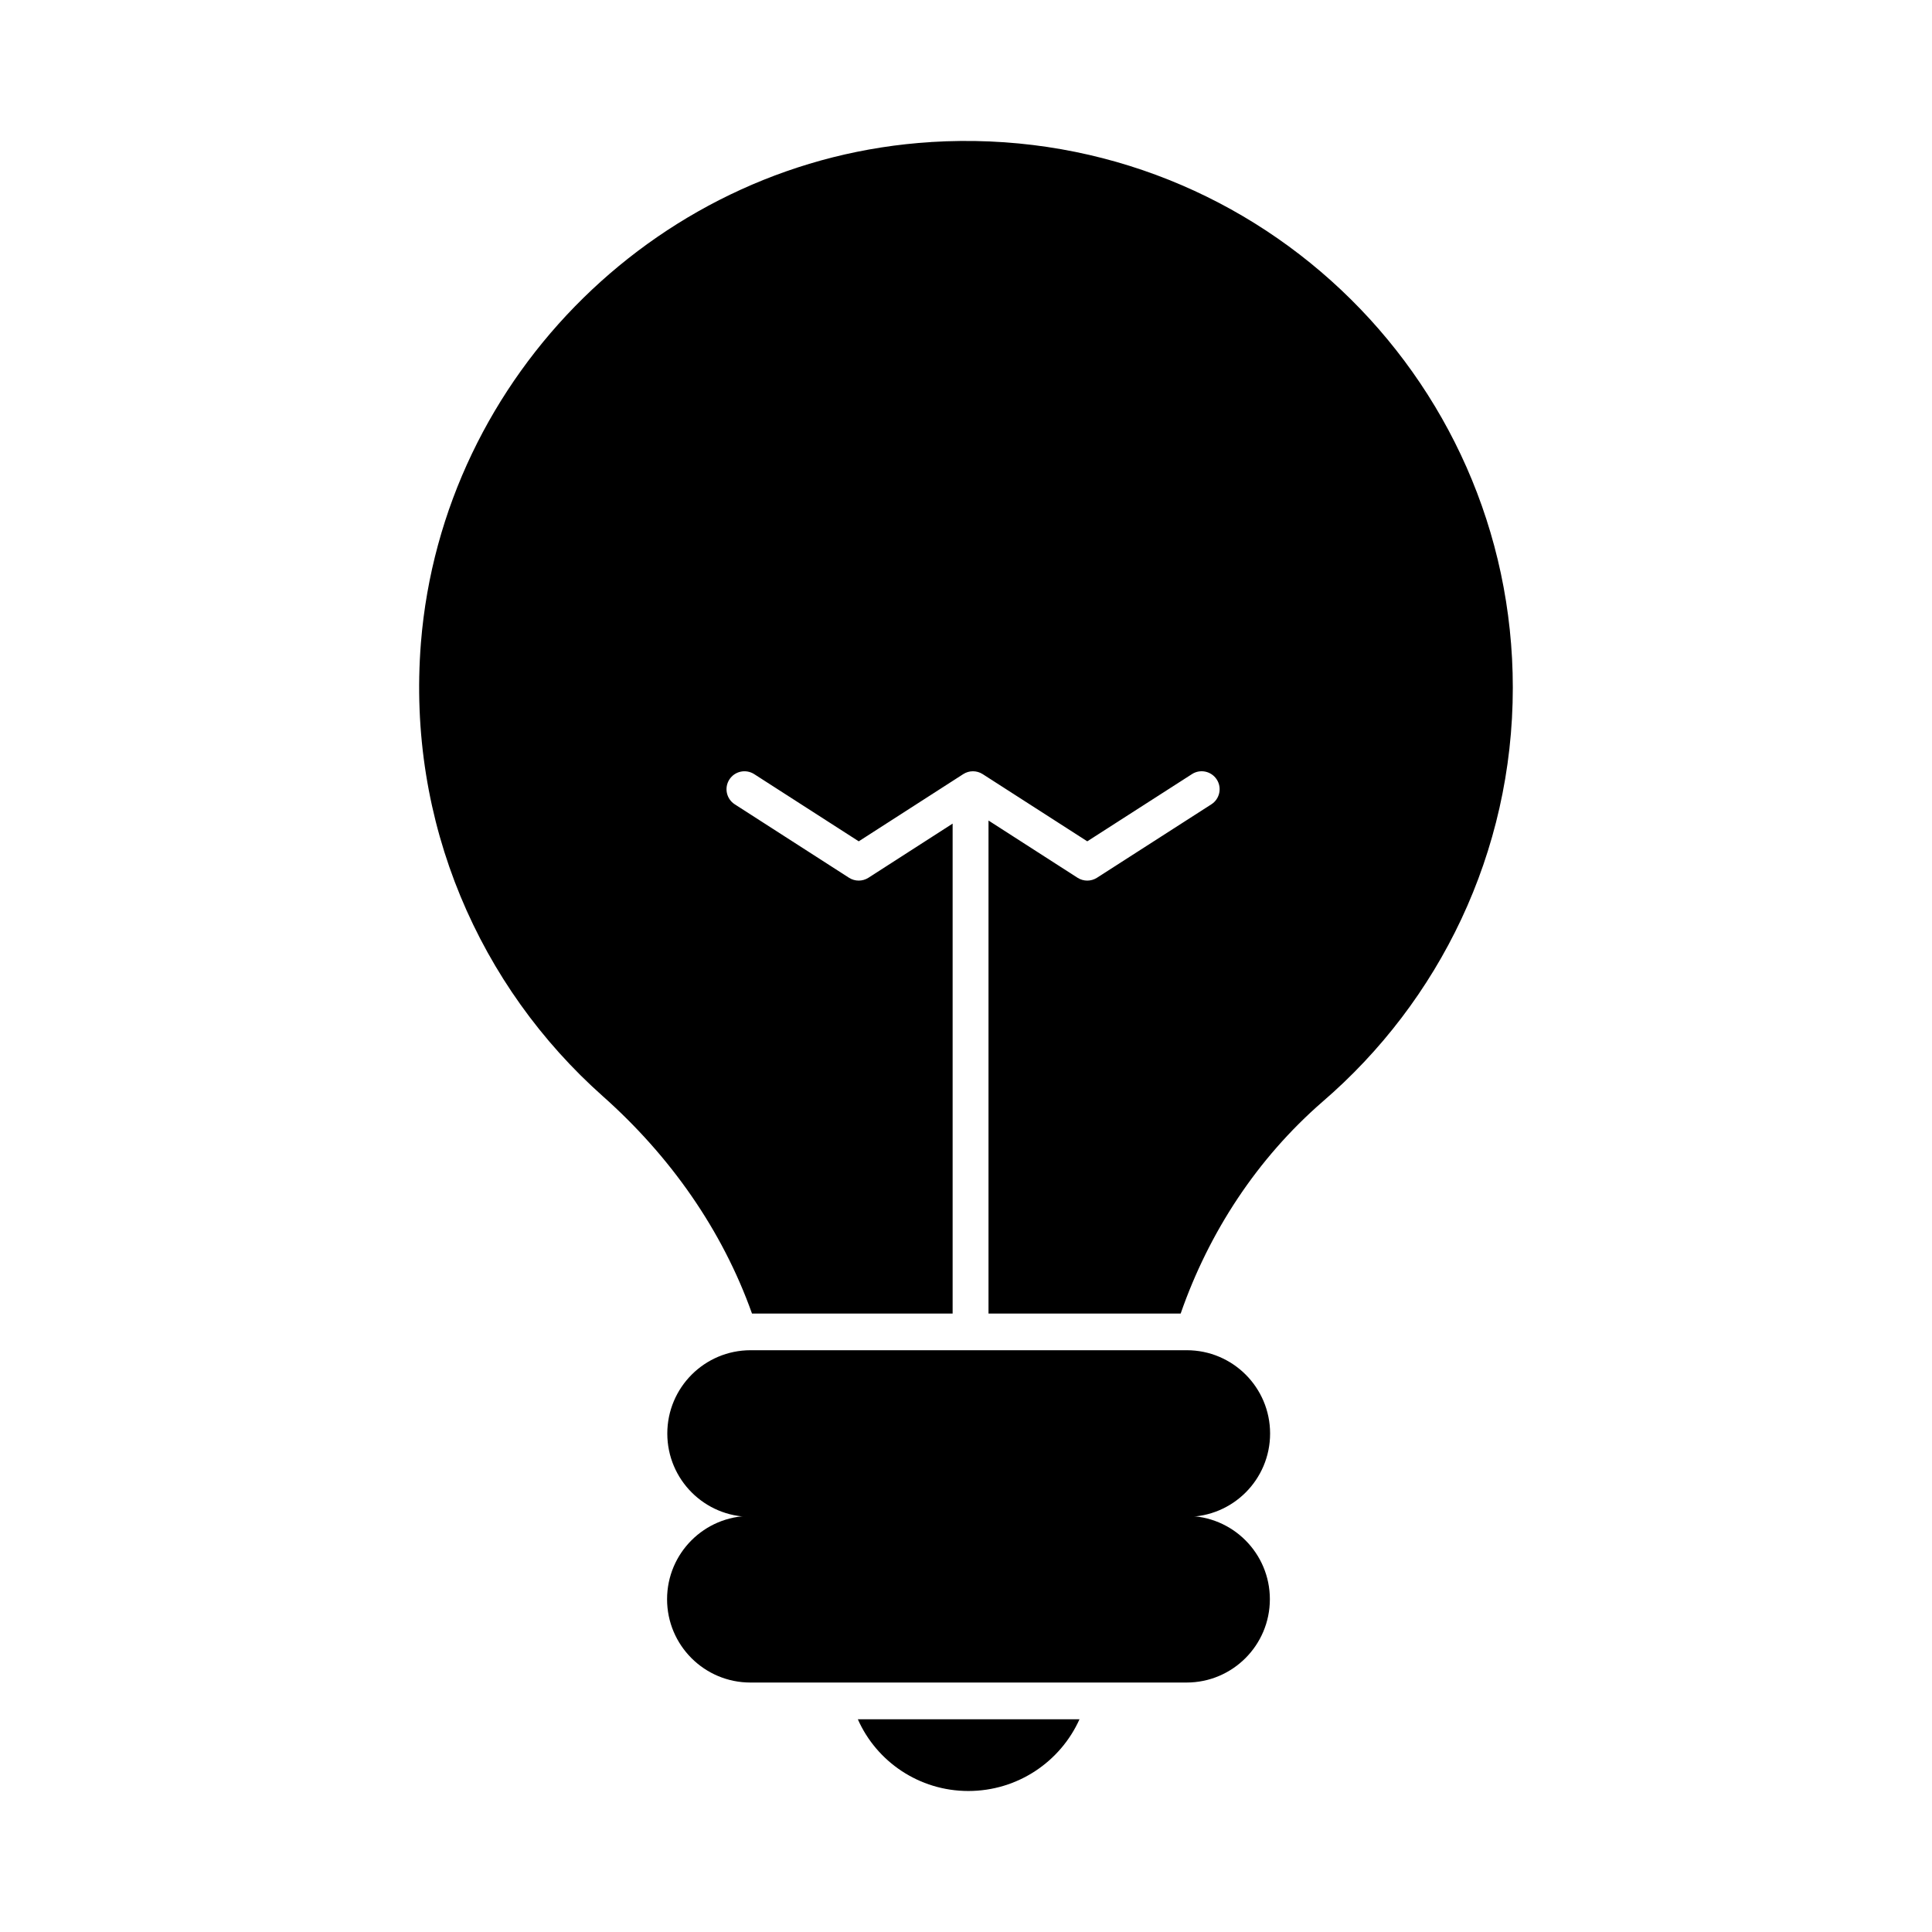 <?xml version="1.0" encoding="UTF-8"?>
<!-- Uploaded to: ICON Repo, www.iconrepo.com, Generator: ICON Repo Mixer Tools -->
<svg fill="#000000" width="800px" height="800px" version="1.1" viewBox="144 144 512 512" xmlns="http://www.w3.org/2000/svg">
 <g>
  <path d="m430.08 599.62c-5.039 11.215-16.352 19.012-29.469 19.012-13.023 0-24.336-7.797-29.277-19.012z"/>
  <path d="m390.73 181.65c-71.199 4.375-129.47 61.598-135.18 132.7-3.801 47.812 15.688 91.254 48.195 120.15 17.871 15.875 31.656 35.457 39.543 57.605h53.168v-129.84l-22.316 14.352c-0.781 0.5-1.68 0.75-2.57 0.75s-1.793-0.25-2.57-0.75l-30.281-19.465c-2.211-1.422-2.852-4.363-1.43-6.574 1.422-2.211 4.363-2.84 6.574-1.43l27.711 17.812 27.699-17.812c1.559-1.004 3.566-1.004 5.144 0l27.719 17.812 27.746-17.812c2.199-1.422 5.144-0.781 6.574 1.43 1.422 2.211 0.781 5.152-1.43 6.574l-30.32 19.465c-1.578 1.004-3.566 1.004-5.144 0l-23.598-15.168v130.66h50.922c7.512-21.578 20.246-41.066 37.645-56.18 30.801-26.52 50.379-65.875 50.379-109.7 0-83.082-69.965-149.81-154.18-144.59z"/>
  <path d="m458.51 545.98h-115.59c-12.191 0-22.078-9.883-22.078-22.078 0-12.191 9.883-22.078 22.078-22.078h115.59c12.191 0 22.078 9.883 22.078 22.078 0 12.191-9.887 22.078-22.078 22.078z"/>
  <path d="m458.45 589.89h-115.59c-12.191 0-22.078-9.883-22.078-22.078 0-12.191 9.883-22.078 22.078-22.078h115.59c12.191 0 22.078 9.883 22.078 22.078-0.004 12.191-9.887 22.078-22.078 22.078z"/>
 </g>
</svg>
